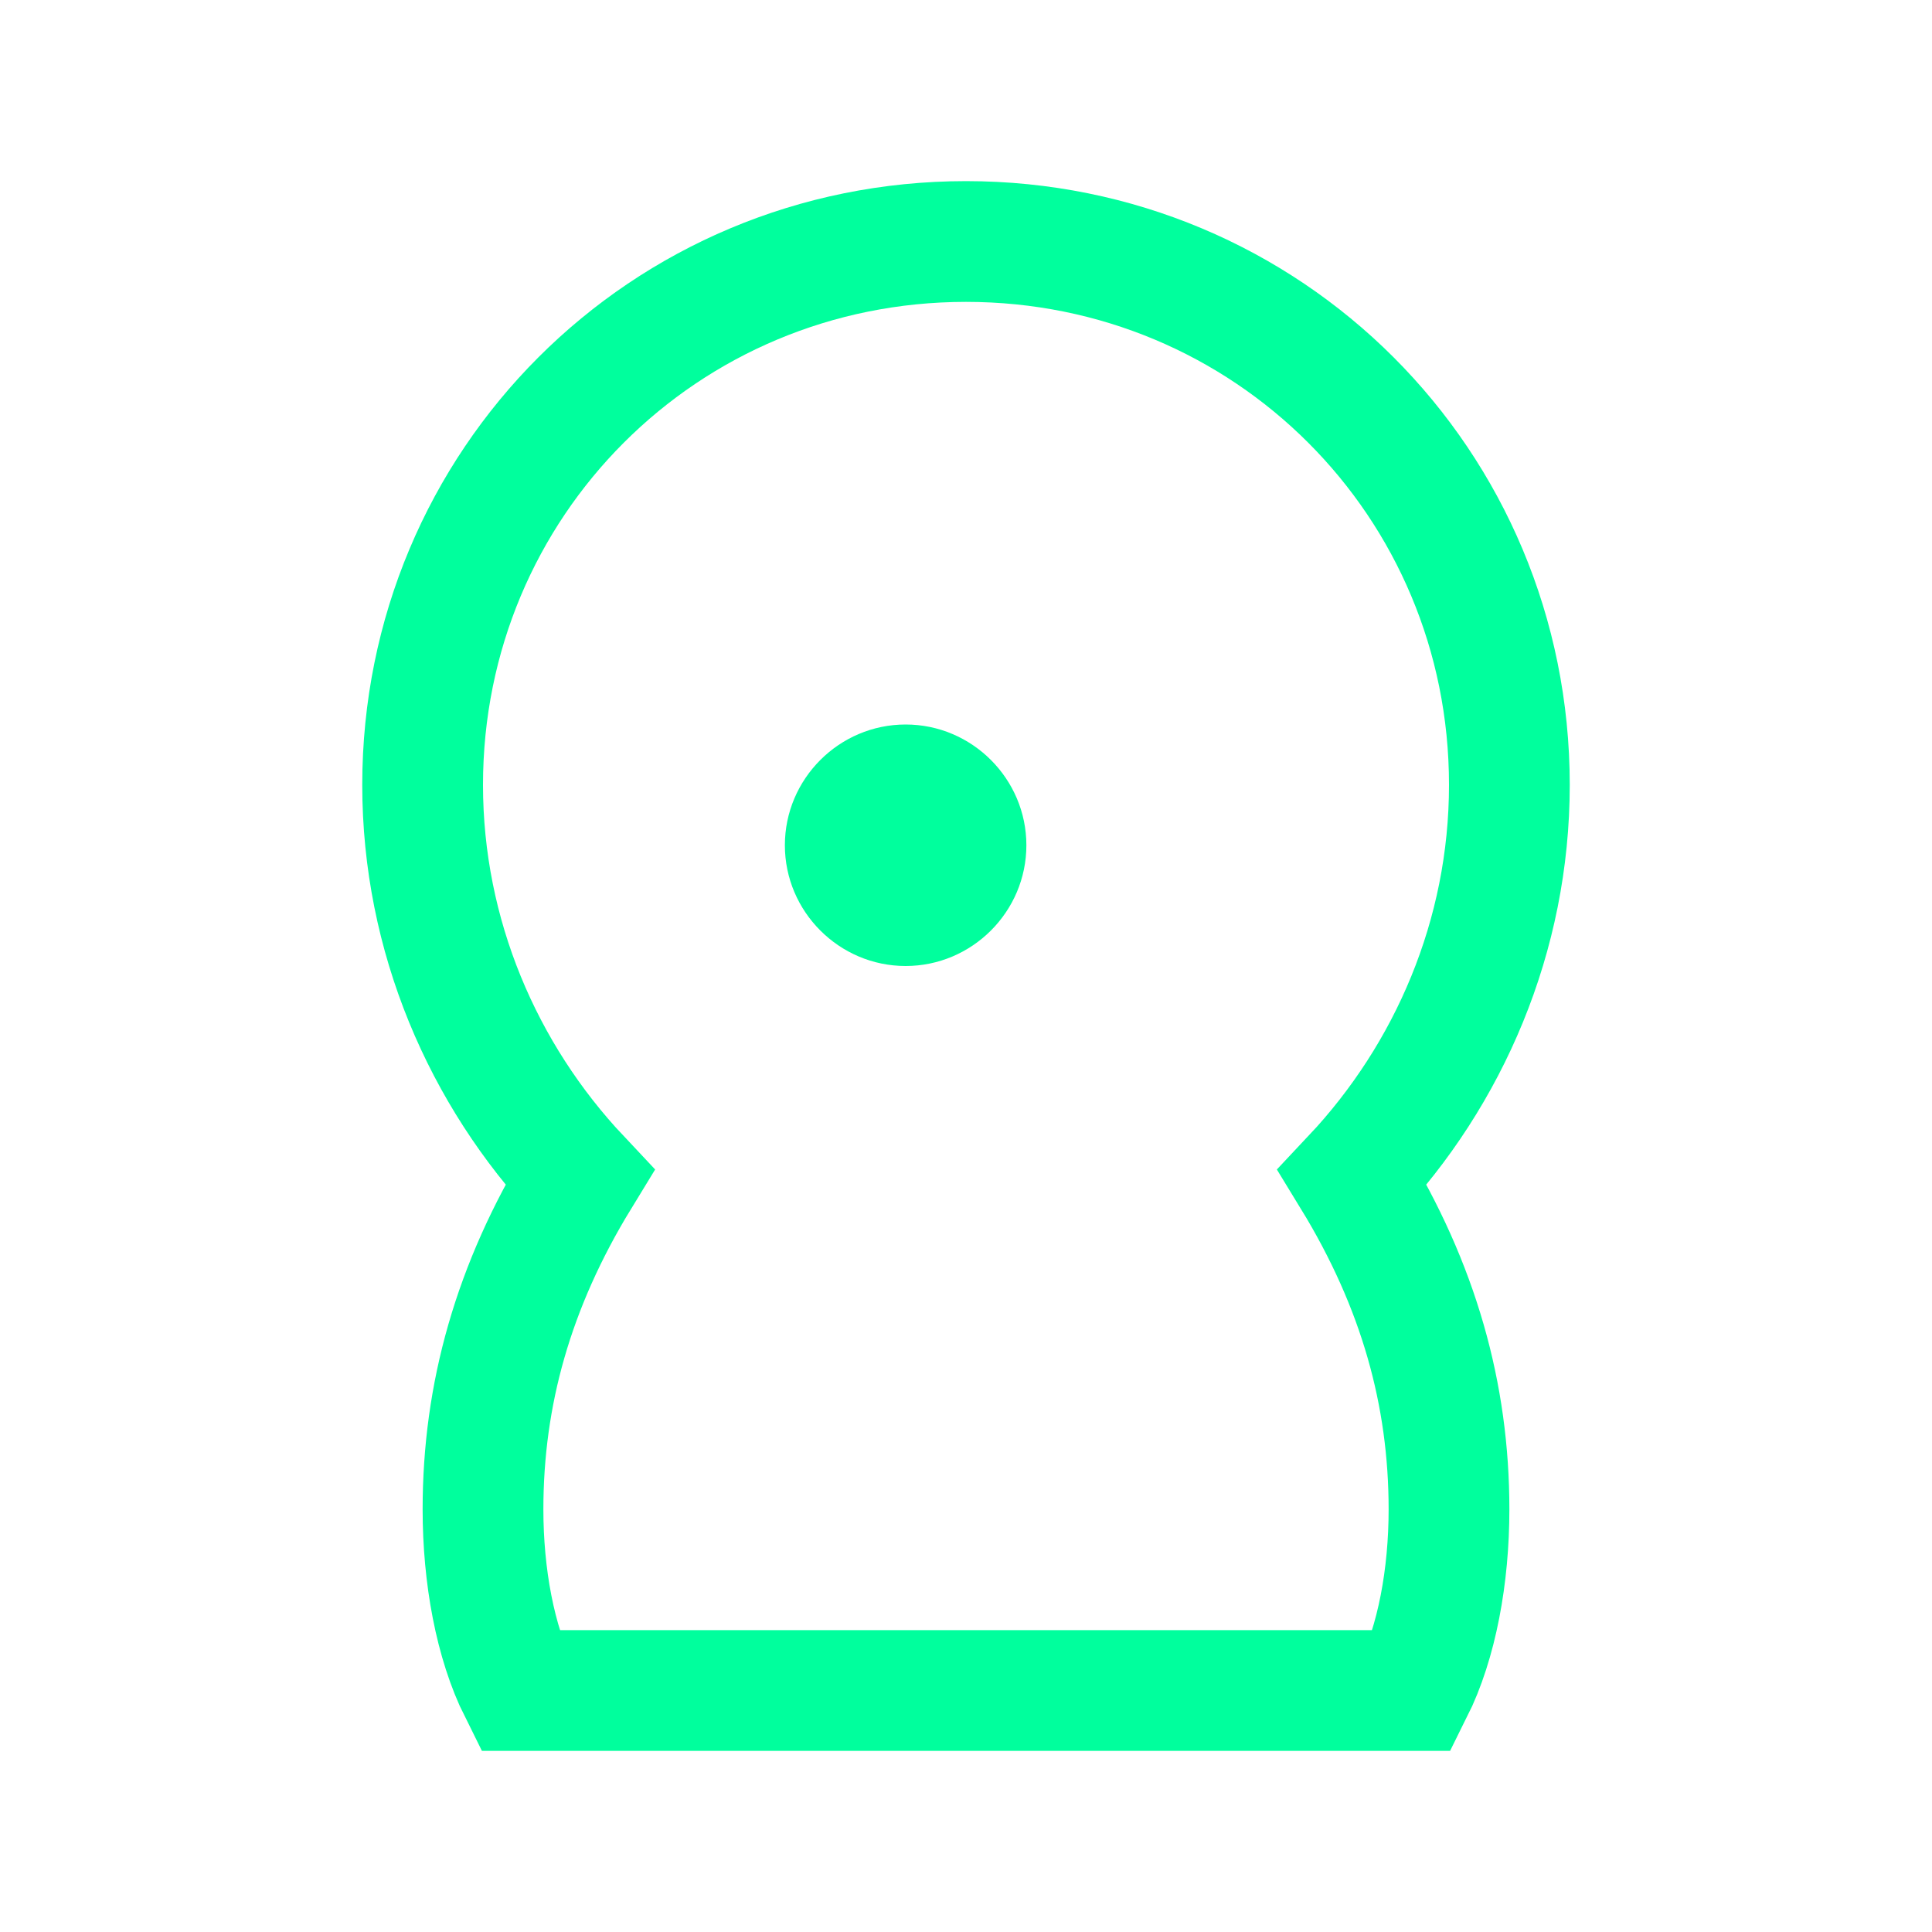 <?xml version="1.0" encoding="UTF-8"?>
<svg width="32" height="32" viewBox="0 0 32 32" xmlns="http://www.w3.org/2000/svg">
    <defs>
        <filter id="neon">
            <feGaussianBlur stdDeviation="1" result="blur"/>
            <feComposite in="SourceGraphic" in2="blur" operator="over"/>
        </filter>
    </defs>
    <path d="M16 4C11 4 7 8 7 13c0 2.5 1 4.8 2.6 6.5C8.5 21.3 8 23.1 8 25c0 1.1 0.2 2.2 0.6 3h14.8c0.4-0.8 0.6-1.9 0.6-3 0-1.9-0.5-3.7-1.6-5.5C24 17.8 25 15.5 25 13c0-5-4-9-9-9z"
          fill="none"
          stroke="#00ff9d"
          stroke-width="2"
          filter="url(#neon)"/>
    <path d="M13 14c0 1.1 0.9 2 2 2s2-0.9 2-2-0.9-2-2-2-2 0.9-2 2z"
          fill="#00ff9d"
          filter="url(#neon)"/>
</svg> 